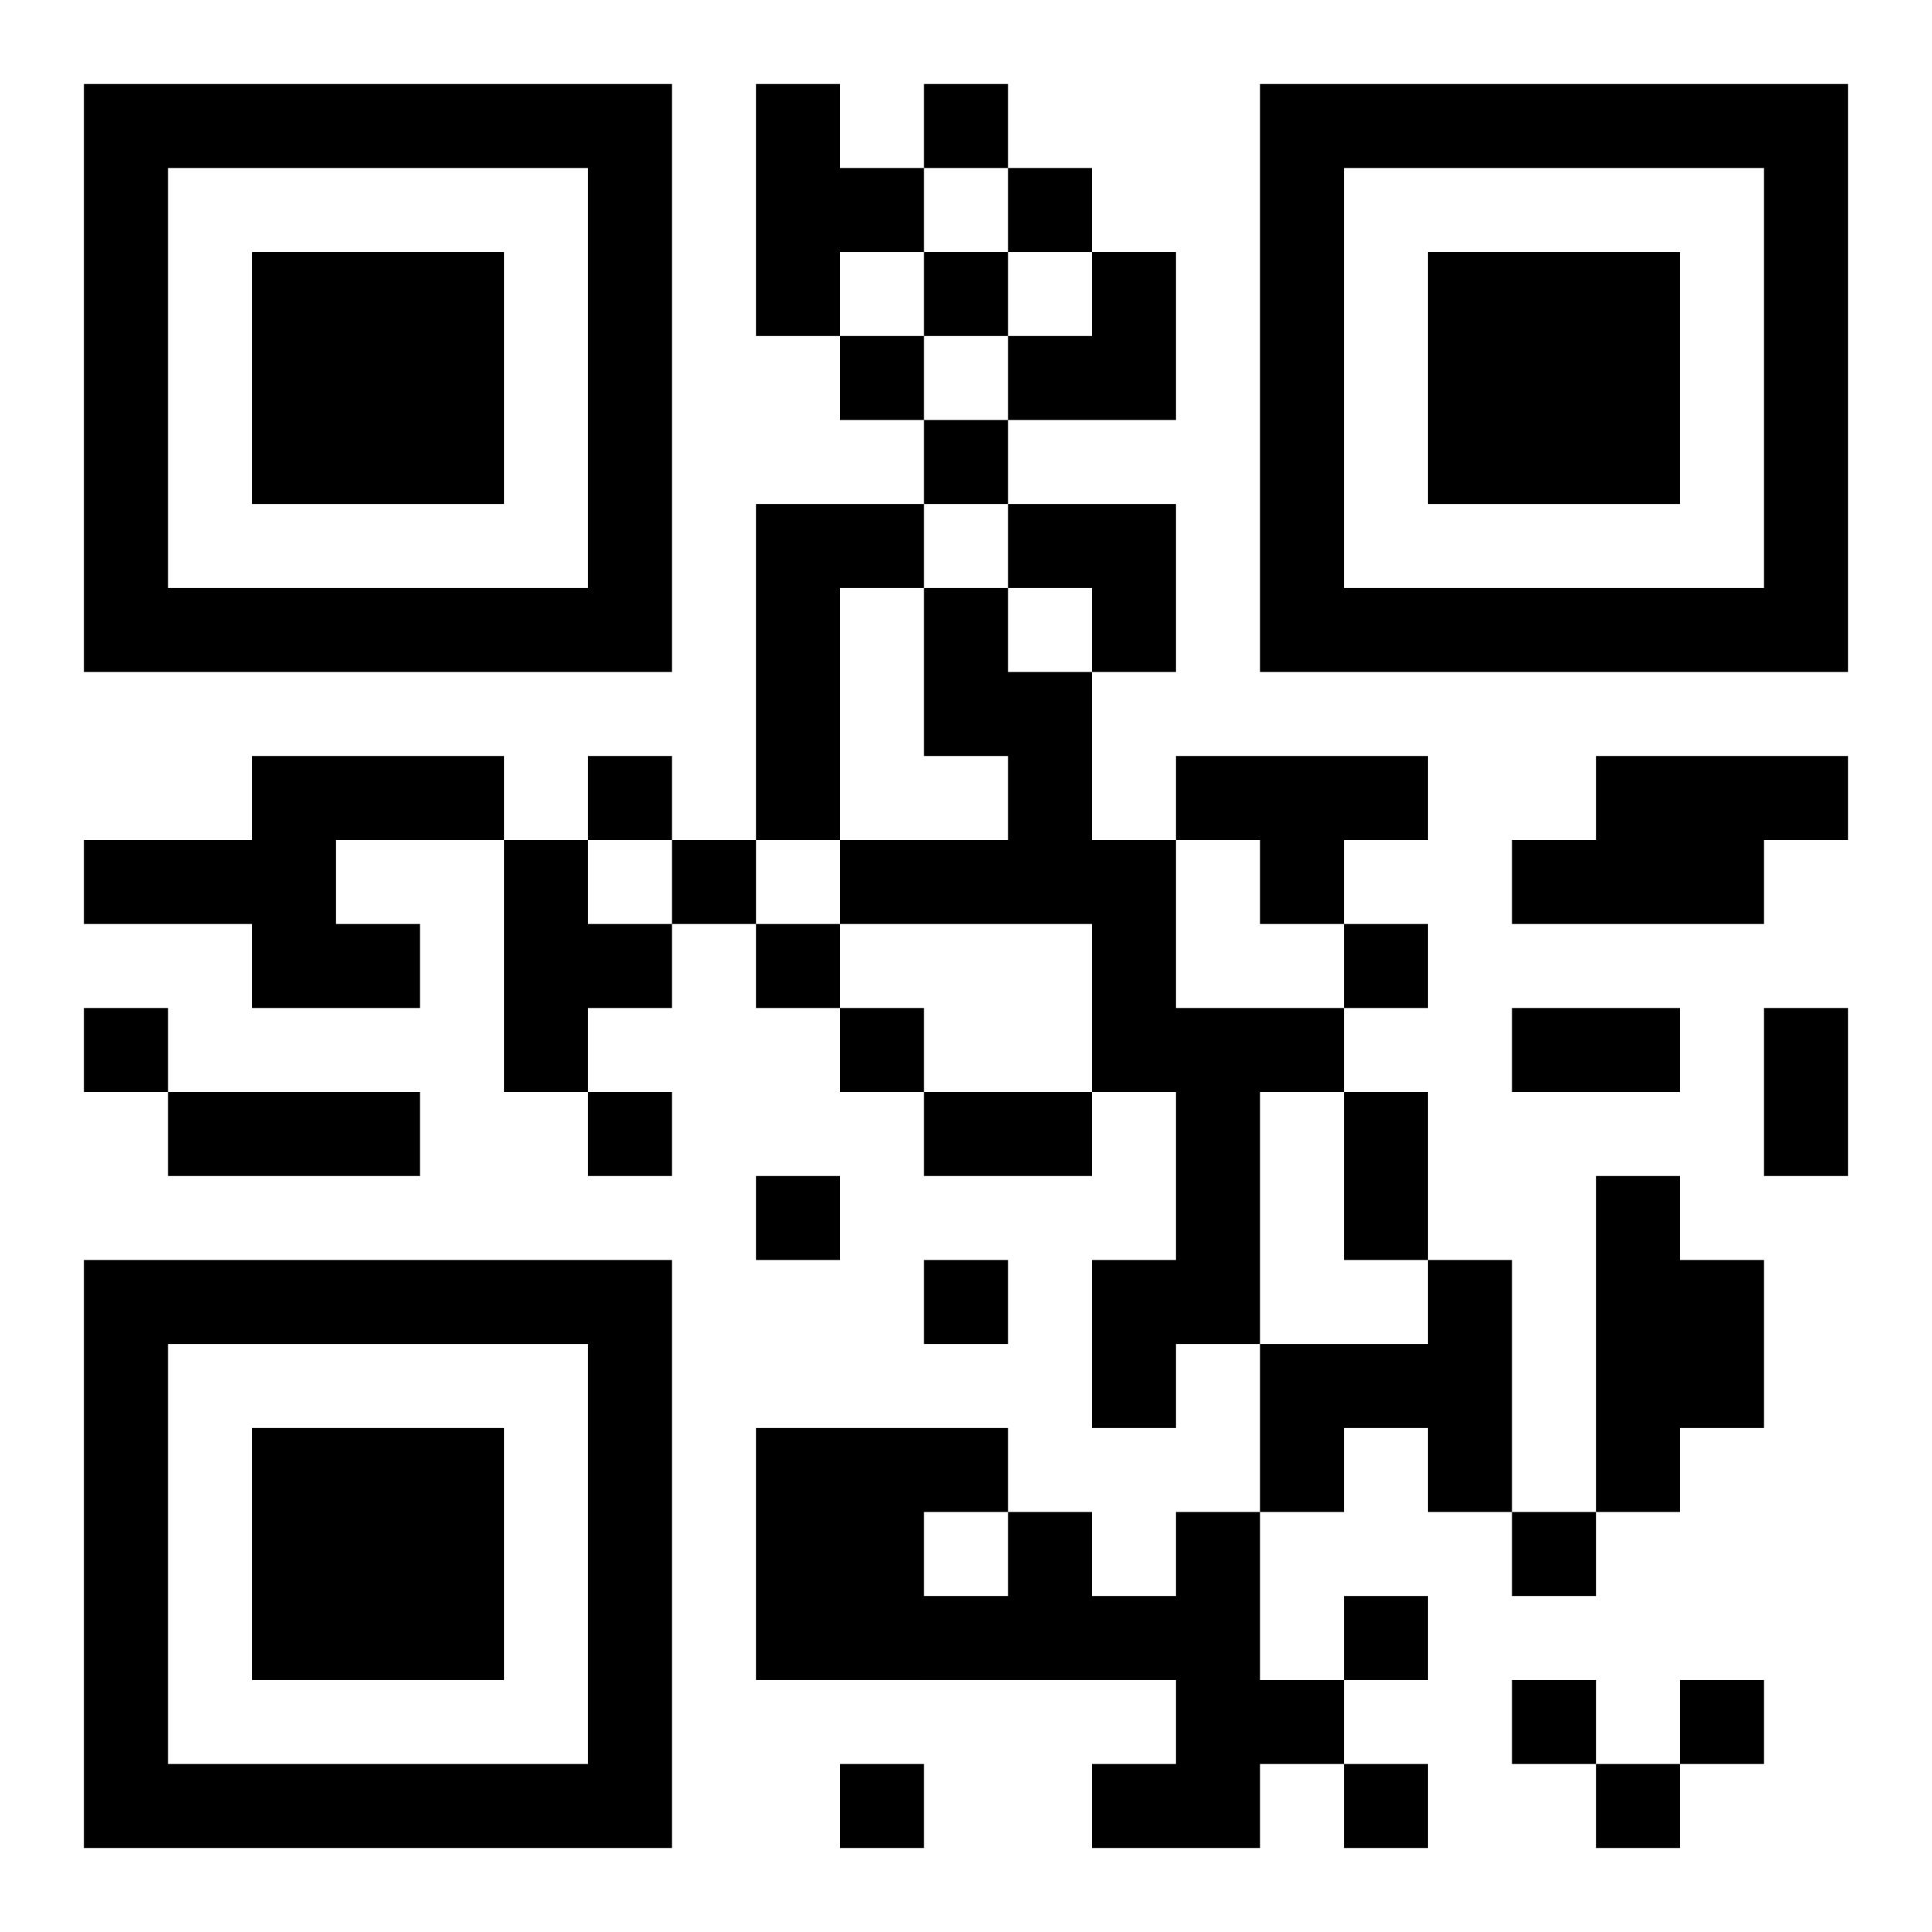 <?xml version="1.0" encoding="UTF-8"?>
<!DOCTYPE svg PUBLIC "-//W3C//DTD SVG 1.1//EN" "http://www.w3.org/Graphics/SVG/1.1/DTD/svg11.dtd">
<svg xmlns="http://www.w3.org/2000/svg" version="1.1" viewBox="0 0 23 23" stroke="none">
	<rect width="100%" height="100%" fill="#ffffff"/>
	<path d="M1,1h7v1h-7z M9,1h1v3h-1z M11,1h1v1h-1z M15,1h7v1h-7z M1,2h1v6h-1z M7,2h1v6h-1z M10,2h1v1h-1z M12,2h1v1h-1z M15,2h1v6h-1z M21,2h1v6h-1z M3,3h3v3h-3z M11,3h1v1h-1z M13,3h1v2h-1z M17,3h3v3h-3z M10,4h1v1h-1z M12,4h1v1h-1z M11,5h1v1h-1z M9,6h1v4h-1z M10,6h1v1h-1z M12,6h2v1h-2z M2,7h5v1h-5z M11,7h1v2h-1z M13,7h1v1h-1z M16,7h5v1h-5z M12,8h1v3h-1z M3,9h3v1h-3z M7,9h1v1h-1z M14,9h3v1h-3z M19,9h2v2h-2z M21,9h1v1h-1z M1,10h3v1h-3z M6,10h1v3h-1z M8,10h1v1h-1z M10,10h2v1h-2z M13,10h1v3h-1z M15,10h1v1h-1z M18,10h1v1h-1z M3,11h2v1h-2z M7,11h1v1h-1z M9,11h1v1h-1z M16,11h1v1h-1z M1,12h1v1h-1z M10,12h1v1h-1z M14,12h1v4h-1z M15,12h1v1h-1z M18,12h2v1h-2z M21,12h1v2h-1z M2,13h3v1h-3z M7,13h1v1h-1z M11,13h2v1h-2z M16,13h1v2h-1z M9,14h1v1h-1z M19,14h1v4h-1z M1,15h7v1h-7z M11,15h1v1h-1z M13,15h1v2h-1z M17,15h1v3h-1z M20,15h1v2h-1z M1,16h1v6h-1z M7,16h1v6h-1z M15,16h2v1h-2z M3,17h3v3h-3z M9,17h2v3h-2z M11,17h1v1h-1z M15,17h1v1h-1z M12,18h1v2h-1z M14,18h1v4h-1z M18,18h1v1h-1z M11,19h1v1h-1z M13,19h1v1h-1z M16,19h1v1h-1z M15,20h1v1h-1z M18,20h1v1h-1z M20,20h1v1h-1z M2,21h5v1h-5z M10,21h1v1h-1z M13,21h1v1h-1z M16,21h1v1h-1z M19,21h1v1h-1z" fill="#000000"/>
</svg>
